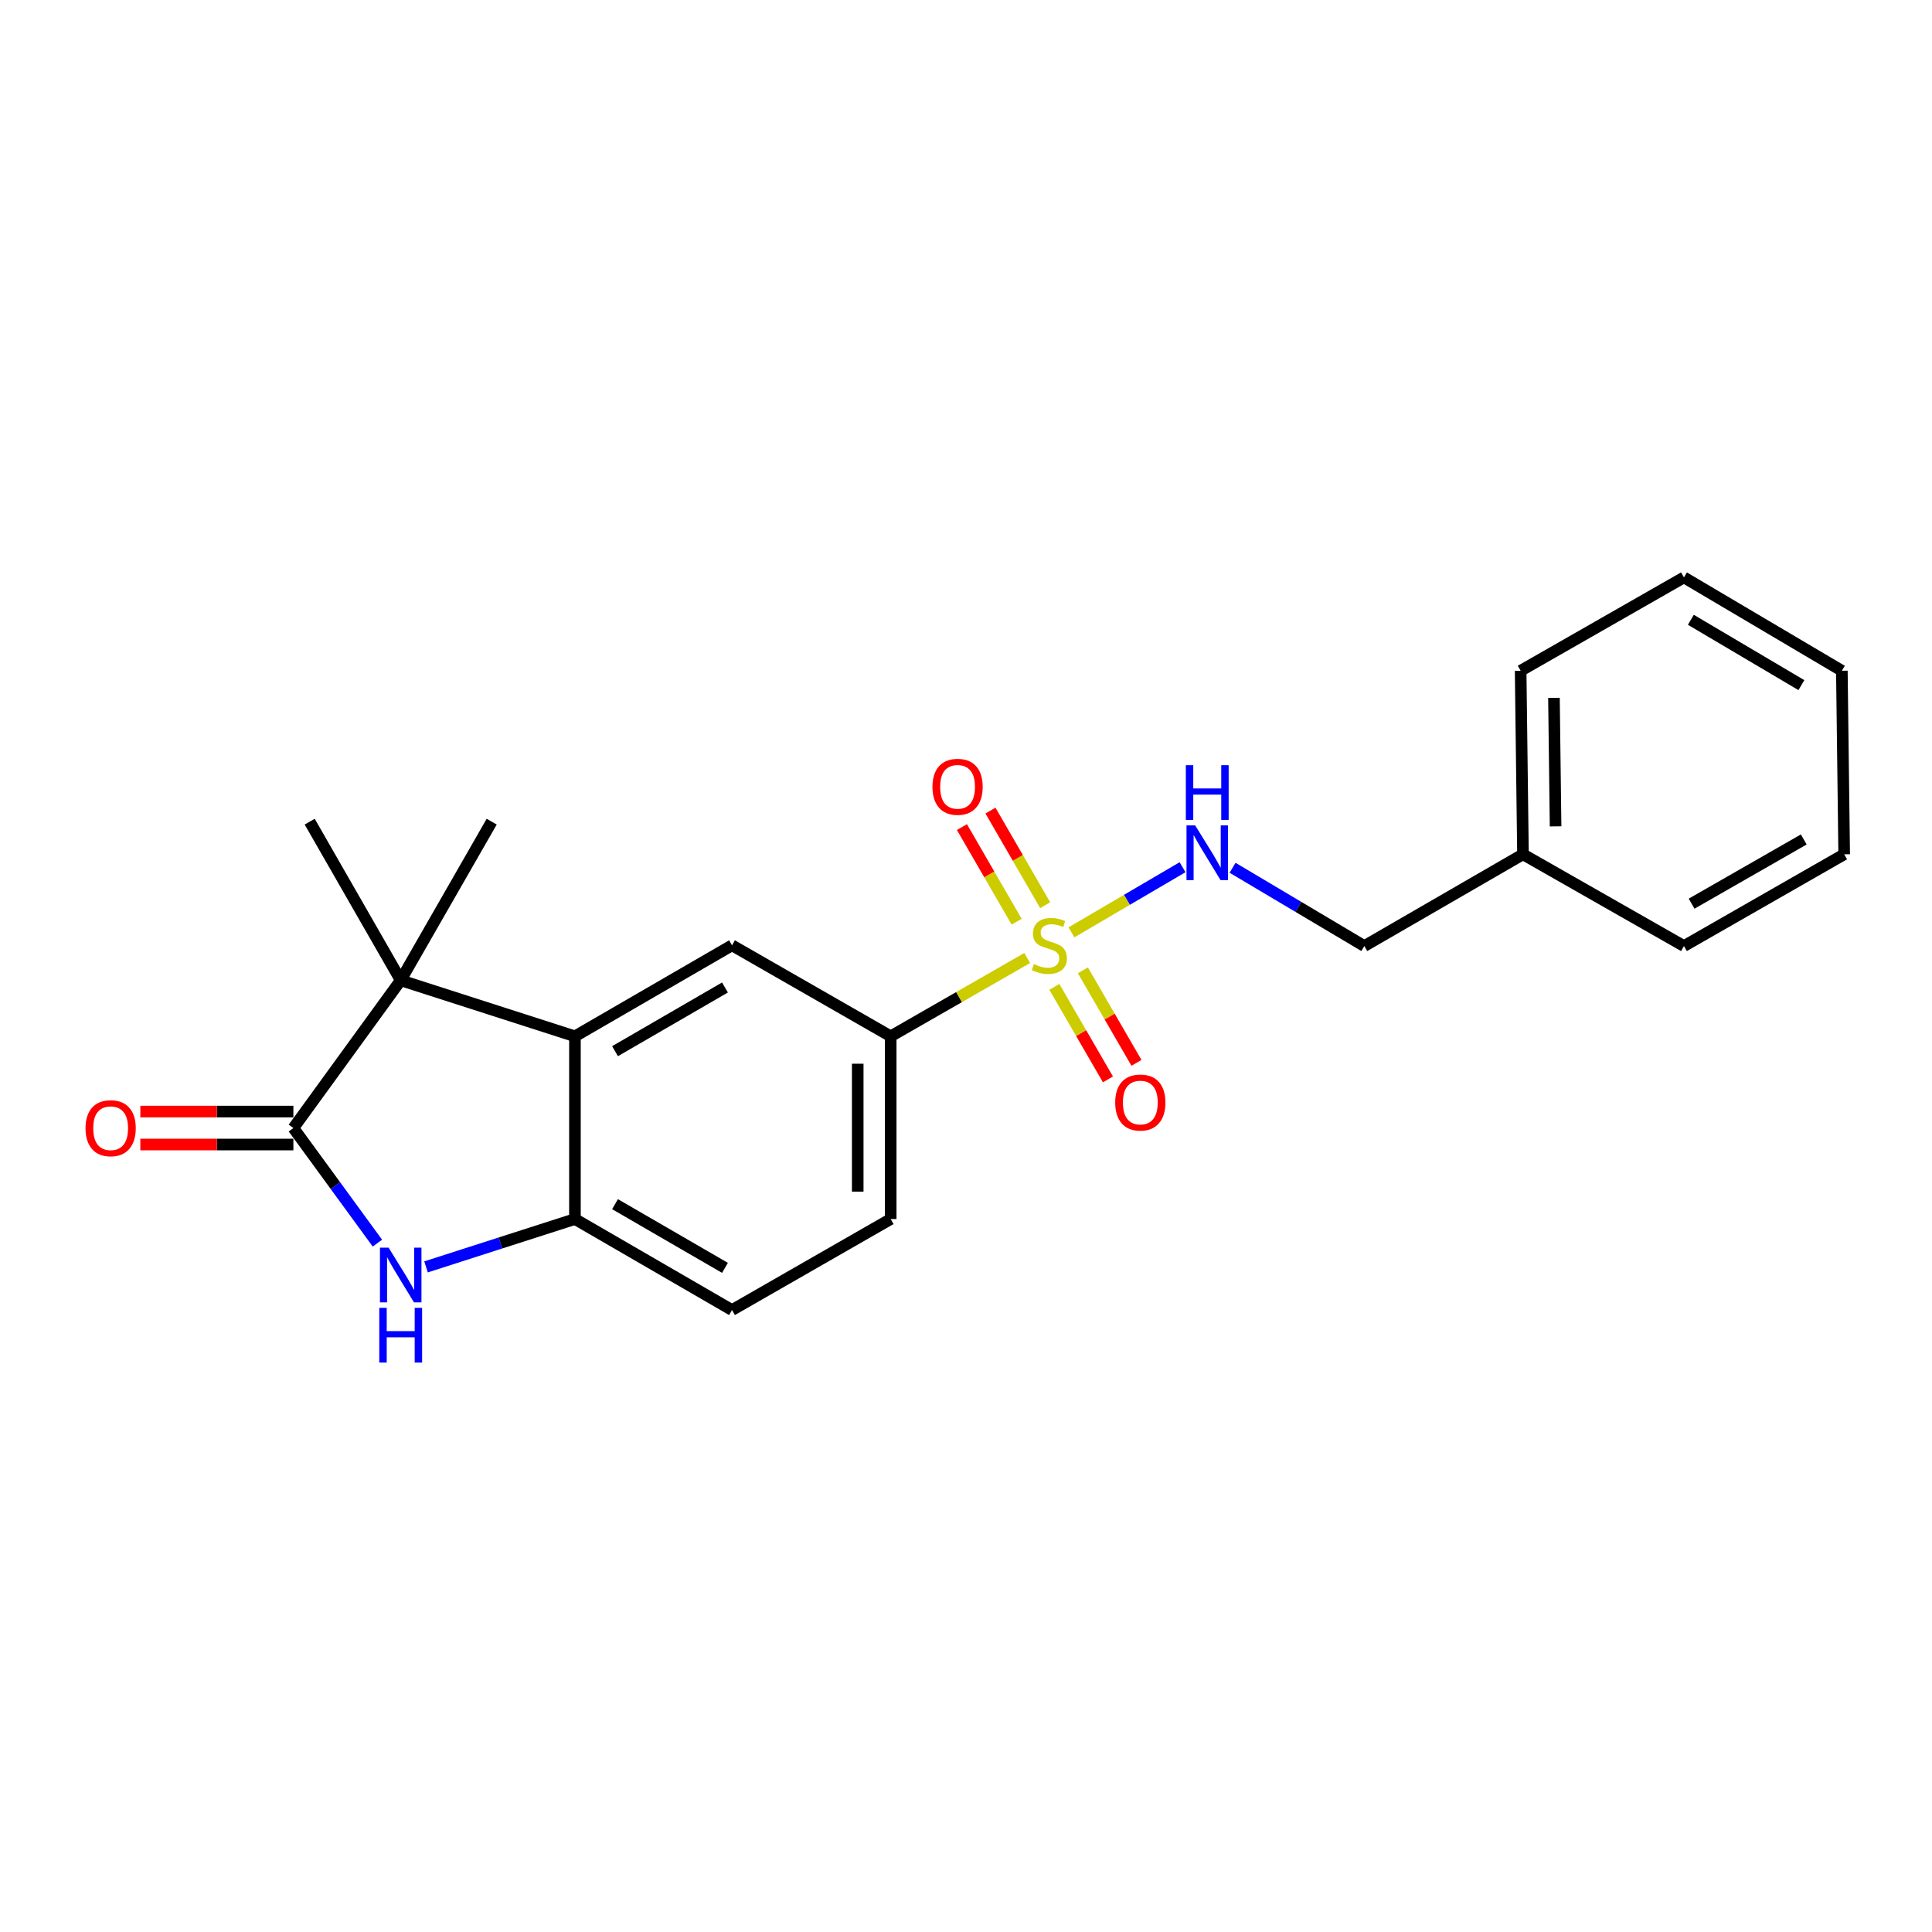 <?xml version='1.0' encoding='iso-8859-1'?>
<svg version='1.1' baseProfile='full'
              xmlns='http://www.w3.org/2000/svg'
                      xmlns:rdkit='http://www.rdkit.org/xml'
                      xmlns:xlink='http://www.w3.org/1999/xlink'
                  xml:space='preserve'
width='1000px' height='1000px' viewBox='0 0 1000 1000'>
<!-- END OF HEADER -->
<rect style='opacity:1.0;fill:#FFFFFF;stroke:none' width='1000' height='1000' x='0' y='0'> </rect>
<path class='bond-5' d='M 531.689,495.86 L 496.355,516.125' style='fill:none;fill-rule:evenodd;stroke:#CCCC00;stroke-width:6px;stroke-linecap:butt;stroke-linejoin:miter;stroke-opacity:1' />
<path class='bond-5' d='M 496.355,516.125 L 461.021,536.391' style='fill:none;fill-rule:evenodd;stroke:#000000;stroke-width:6px;stroke-linecap:butt;stroke-linejoin:miter;stroke-opacity:1' />
<path class='bond-7' d='M 554.584,482.582 L 583.34,465.723' style='fill:none;fill-rule:evenodd;stroke:#CCCC00;stroke-width:6px;stroke-linecap:butt;stroke-linejoin:miter;stroke-opacity:1' />
<path class='bond-7' d='M 583.34,465.723 L 612.095,448.865' style='fill:none;fill-rule:evenodd;stroke:#0000FF;stroke-width:6px;stroke-linecap:butt;stroke-linejoin:miter;stroke-opacity:1' />
<path class='bond-8' d='M 540.984,468.532 L 526.822,444.043' style='fill:none;fill-rule:evenodd;stroke:#CCCC00;stroke-width:6px;stroke-linecap:butt;stroke-linejoin:miter;stroke-opacity:1' />
<path class='bond-8' d='M 526.822,444.043 L 512.659,419.554' style='fill:none;fill-rule:evenodd;stroke:#FF0000;stroke-width:6px;stroke-linecap:butt;stroke-linejoin:miter;stroke-opacity:1' />
<path class='bond-8' d='M 526.212,477.074 L 512.05,452.586' style='fill:none;fill-rule:evenodd;stroke:#CCCC00;stroke-width:6px;stroke-linecap:butt;stroke-linejoin:miter;stroke-opacity:1' />
<path class='bond-8' d='M 512.05,452.586 L 497.888,428.097' style='fill:none;fill-rule:evenodd;stroke:#FF0000;stroke-width:6px;stroke-linecap:butt;stroke-linejoin:miter;stroke-opacity:1' />
<path class='bond-9' d='M 545.732,510.8 L 559.603,534.745' style='fill:none;fill-rule:evenodd;stroke:#CCCC00;stroke-width:6px;stroke-linecap:butt;stroke-linejoin:miter;stroke-opacity:1' />
<path class='bond-9' d='M 559.603,534.745 L 573.473,558.691' style='fill:none;fill-rule:evenodd;stroke:#FF0000;stroke-width:6px;stroke-linecap:butt;stroke-linejoin:miter;stroke-opacity:1' />
<path class='bond-9' d='M 560.498,502.247 L 574.368,526.192' style='fill:none;fill-rule:evenodd;stroke:#CCCC00;stroke-width:6px;stroke-linecap:butt;stroke-linejoin:miter;stroke-opacity:1' />
<path class='bond-9' d='M 574.368,526.192 L 588.239,550.138' style='fill:none;fill-rule:evenodd;stroke:#FF0000;stroke-width:6px;stroke-linecap:butt;stroke-linejoin:miter;stroke-opacity:1' />
<path class='bond-0' d='M 151.852,583.876 L 207.404,507.401' style='fill:none;fill-rule:evenodd;stroke:#000000;stroke-width:6px;stroke-linecap:butt;stroke-linejoin:miter;stroke-opacity:1' />
<path class='bond-10' d='M 151.852,575.344 L 112.244,575.344' style='fill:none;fill-rule:evenodd;stroke:#000000;stroke-width:6px;stroke-linecap:butt;stroke-linejoin:miter;stroke-opacity:1' />
<path class='bond-10' d='M 112.244,575.344 L 72.635,575.344' style='fill:none;fill-rule:evenodd;stroke:#FF0000;stroke-width:6px;stroke-linecap:butt;stroke-linejoin:miter;stroke-opacity:1' />
<path class='bond-10' d='M 151.852,592.408 L 112.244,592.408' style='fill:none;fill-rule:evenodd;stroke:#000000;stroke-width:6px;stroke-linecap:butt;stroke-linejoin:miter;stroke-opacity:1' />
<path class='bond-10' d='M 112.244,592.408 L 72.635,592.408' style='fill:none;fill-rule:evenodd;stroke:#FF0000;stroke-width:6px;stroke-linecap:butt;stroke-linejoin:miter;stroke-opacity:1' />
<path class='bond-23' d='M 151.852,583.876 L 173.598,613.657' style='fill:none;fill-rule:evenodd;stroke:#000000;stroke-width:6px;stroke-linecap:butt;stroke-linejoin:miter;stroke-opacity:1' />
<path class='bond-23' d='M 173.598,613.657 L 195.345,643.437' style='fill:none;fill-rule:evenodd;stroke:#0000FF;stroke-width:6px;stroke-linecap:butt;stroke-linejoin:miter;stroke-opacity:1' />
<path class='bond-1' d='M 220.512,655.74 L 259.05,643.356' style='fill:none;fill-rule:evenodd;stroke:#0000FF;stroke-width:6px;stroke-linecap:butt;stroke-linejoin:miter;stroke-opacity:1' />
<path class='bond-1' d='M 259.05,643.356 L 297.587,630.972' style='fill:none;fill-rule:evenodd;stroke:#000000;stroke-width:6px;stroke-linecap:butt;stroke-linejoin:miter;stroke-opacity:1' />
<path class='bond-2' d='M 207.404,507.401 L 297.587,536.391' style='fill:none;fill-rule:evenodd;stroke:#000000;stroke-width:6px;stroke-linecap:butt;stroke-linejoin:miter;stroke-opacity:1' />
<path class='bond-14' d='M 207.404,507.401 L 160.299,425.286' style='fill:none;fill-rule:evenodd;stroke:#000000;stroke-width:6px;stroke-linecap:butt;stroke-linejoin:miter;stroke-opacity:1' />
<path class='bond-15' d='M 207.404,507.401 L 254.501,425.286' style='fill:none;fill-rule:evenodd;stroke:#000000;stroke-width:6px;stroke-linecap:butt;stroke-linejoin:miter;stroke-opacity:1' />
<path class='bond-3' d='M 297.587,536.391 L 378.887,489.295' style='fill:none;fill-rule:evenodd;stroke:#000000;stroke-width:6px;stroke-linecap:butt;stroke-linejoin:miter;stroke-opacity:1' />
<path class='bond-3' d='M 318.335,544.092 L 375.245,511.124' style='fill:none;fill-rule:evenodd;stroke:#000000;stroke-width:6px;stroke-linecap:butt;stroke-linejoin:miter;stroke-opacity:1' />
<path class='bond-22' d='M 297.587,536.391 L 297.587,630.972' style='fill:none;fill-rule:evenodd;stroke:#000000;stroke-width:6px;stroke-linecap:butt;stroke-linejoin:miter;stroke-opacity:1' />
<path class='bond-4' d='M 297.587,630.972 L 378.887,678.078' style='fill:none;fill-rule:evenodd;stroke:#000000;stroke-width:6px;stroke-linecap:butt;stroke-linejoin:miter;stroke-opacity:1' />
<path class='bond-4' d='M 318.336,623.273 L 375.246,656.247' style='fill:none;fill-rule:evenodd;stroke:#000000;stroke-width:6px;stroke-linecap:butt;stroke-linejoin:miter;stroke-opacity:1' />
<path class='bond-6' d='M 461.021,536.391 L 378.887,489.295' style='fill:none;fill-rule:evenodd;stroke:#000000;stroke-width:6px;stroke-linecap:butt;stroke-linejoin:miter;stroke-opacity:1' />
<path class='bond-12' d='M 461.021,536.391 L 461.021,630.972' style='fill:none;fill-rule:evenodd;stroke:#000000;stroke-width:6px;stroke-linecap:butt;stroke-linejoin:miter;stroke-opacity:1' />
<path class='bond-12' d='M 443.957,550.578 L 443.957,616.785' style='fill:none;fill-rule:evenodd;stroke:#000000;stroke-width:6px;stroke-linecap:butt;stroke-linejoin:miter;stroke-opacity:1' />
<path class='bond-13' d='M 637.976,449.159 L 672.074,469.416' style='fill:none;fill-rule:evenodd;stroke:#0000FF;stroke-width:6px;stroke-linecap:butt;stroke-linejoin:miter;stroke-opacity:1' />
<path class='bond-13' d='M 672.074,469.416 L 706.171,489.674' style='fill:none;fill-rule:evenodd;stroke:#000000;stroke-width:6px;stroke-linecap:butt;stroke-linejoin:miter;stroke-opacity:1' />
<path class='bond-11' d='M 378.887,678.078 L 461.021,630.972' style='fill:none;fill-rule:evenodd;stroke:#000000;stroke-width:6px;stroke-linecap:butt;stroke-linejoin:miter;stroke-opacity:1' />
<path class='bond-16' d='M 706.171,489.674 L 788.287,442.189' style='fill:none;fill-rule:evenodd;stroke:#000000;stroke-width:6px;stroke-linecap:butt;stroke-linejoin:miter;stroke-opacity:1' />
<path class='bond-17' d='M 788.287,442.189 L 787.083,347.181' style='fill:none;fill-rule:evenodd;stroke:#000000;stroke-width:6px;stroke-linecap:butt;stroke-linejoin:miter;stroke-opacity:1' />
<path class='bond-17' d='M 805.168,427.722 L 804.326,361.216' style='fill:none;fill-rule:evenodd;stroke:#000000;stroke-width:6px;stroke-linecap:butt;stroke-linejoin:miter;stroke-opacity:1' />
<path class='bond-18' d='M 788.287,442.189 L 871.606,489.674' style='fill:none;fill-rule:evenodd;stroke:#000000;stroke-width:6px;stroke-linecap:butt;stroke-linejoin:miter;stroke-opacity:1' />
<path class='bond-19' d='M 787.083,347.181 L 871.606,298.862' style='fill:none;fill-rule:evenodd;stroke:#000000;stroke-width:6px;stroke-linecap:butt;stroke-linejoin:miter;stroke-opacity:1' />
<path class='bond-20' d='M 871.606,489.674 L 954.545,442.189' style='fill:none;fill-rule:evenodd;stroke:#000000;stroke-width:6px;stroke-linecap:butt;stroke-linejoin:miter;stroke-opacity:1' />
<path class='bond-20' d='M 875.568,467.742 L 933.626,434.503' style='fill:none;fill-rule:evenodd;stroke:#000000;stroke-width:6px;stroke-linecap:butt;stroke-linejoin:miter;stroke-opacity:1' />
<path class='bond-24' d='M 871.606,298.862 L 953.342,347.181' style='fill:none;fill-rule:evenodd;stroke:#000000;stroke-width:6px;stroke-linecap:butt;stroke-linejoin:miter;stroke-opacity:1' />
<path class='bond-24' d='M 875.182,320.799 L 932.397,354.622' style='fill:none;fill-rule:evenodd;stroke:#000000;stroke-width:6px;stroke-linecap:butt;stroke-linejoin:miter;stroke-opacity:1' />
<path class='bond-21' d='M 954.545,442.189 L 953.342,347.181' style='fill:none;fill-rule:evenodd;stroke:#000000;stroke-width:6px;stroke-linecap:butt;stroke-linejoin:miter;stroke-opacity:1' />
<path  class='atom-0' d='M 535.136 499.015
Q 535.456 499.135, 536.776 499.695
Q 538.096 500.255, 539.536 500.615
Q 541.016 500.935, 542.456 500.935
Q 545.136 500.935, 546.696 499.655
Q 548.256 498.335, 548.256 496.055
Q 548.256 494.495, 547.456 493.535
Q 546.696 492.575, 545.496 492.055
Q 544.296 491.535, 542.296 490.935
Q 539.776 490.175, 538.256 489.455
Q 536.776 488.735, 535.696 487.215
Q 534.656 485.695, 534.656 483.135
Q 534.656 479.575, 537.056 477.375
Q 539.496 475.175, 544.296 475.175
Q 547.576 475.175, 551.296 476.735
L 550.376 479.815
Q 546.976 478.415, 544.416 478.415
Q 541.656 478.415, 540.136 479.575
Q 538.616 480.695, 538.656 482.655
Q 538.656 484.175, 539.416 485.095
Q 540.216 486.015, 541.336 486.535
Q 542.496 487.055, 544.416 487.655
Q 546.976 488.455, 548.496 489.255
Q 550.016 490.055, 551.096 491.695
Q 552.216 493.295, 552.216 496.055
Q 552.216 499.975, 549.576 502.095
Q 546.976 504.175, 542.616 504.175
Q 540.096 504.175, 538.176 503.615
Q 536.296 503.095, 534.056 502.175
L 535.136 499.015
' fill='#CCCC00'/>
<path  class='atom-2' d='M 201.144 645.792
L 210.424 660.792
Q 211.344 662.272, 212.824 664.952
Q 214.304 667.632, 214.384 667.792
L 214.384 645.792
L 218.144 645.792
L 218.144 674.112
L 214.264 674.112
L 204.304 657.712
Q 203.144 655.792, 201.904 653.592
Q 200.704 651.392, 200.344 650.712
L 200.344 674.112
L 196.664 674.112
L 196.664 645.792
L 201.144 645.792
' fill='#0000FF'/>
<path  class='atom-2' d='M 196.324 676.944
L 200.164 676.944
L 200.164 688.984
L 214.644 688.984
L 214.644 676.944
L 218.484 676.944
L 218.484 705.264
L 214.644 705.264
L 214.644 692.184
L 200.164 692.184
L 200.164 705.264
L 196.324 705.264
L 196.324 676.944
' fill='#0000FF'/>
<path  class='atom-8' d='M 618.612 427.214
L 627.892 442.214
Q 628.812 443.694, 630.292 446.374
Q 631.772 449.054, 631.852 449.214
L 631.852 427.214
L 635.612 427.214
L 635.612 455.534
L 631.732 455.534
L 621.772 439.134
Q 620.612 437.214, 619.372 435.014
Q 618.172 432.814, 617.812 432.134
L 617.812 455.534
L 614.132 455.534
L 614.132 427.214
L 618.612 427.214
' fill='#0000FF'/>
<path  class='atom-8' d='M 613.792 396.062
L 617.632 396.062
L 617.632 408.102
L 632.112 408.102
L 632.112 396.062
L 635.952 396.062
L 635.952 424.382
L 632.112 424.382
L 632.112 411.302
L 617.632 411.302
L 617.632 424.382
L 613.792 424.382
L 613.792 396.062
' fill='#0000FF'/>
<path  class='atom-9' d='M 482.641 407.25
Q 482.641 400.45, 486.001 396.65
Q 489.361 392.85, 495.641 392.85
Q 501.921 392.85, 505.281 396.65
Q 508.641 400.45, 508.641 407.25
Q 508.641 414.13, 505.241 418.05
Q 501.841 421.93, 495.641 421.93
Q 489.401 421.93, 486.001 418.05
Q 482.641 414.17, 482.641 407.25
M 495.641 418.73
Q 499.961 418.73, 502.281 415.85
Q 504.641 412.93, 504.641 407.25
Q 504.641 401.69, 502.281 398.89
Q 499.961 396.05, 495.641 396.05
Q 491.321 396.05, 488.961 398.85
Q 486.641 401.65, 486.641 407.25
Q 486.641 412.97, 488.961 415.85
Q 491.321 418.73, 495.641 418.73
' fill='#FF0000'/>
<path  class='atom-10' d='M 577.223 570.665
Q 577.223 563.865, 580.583 560.065
Q 583.943 556.265, 590.223 556.265
Q 596.503 556.265, 599.863 560.065
Q 603.223 563.865, 603.223 570.665
Q 603.223 577.545, 599.823 581.465
Q 596.423 585.345, 590.223 585.345
Q 583.983 585.345, 580.583 581.465
Q 577.223 577.585, 577.223 570.665
M 590.223 582.145
Q 594.543 582.145, 596.863 579.265
Q 599.223 576.345, 599.223 570.665
Q 599.223 565.105, 596.863 562.305
Q 594.543 559.465, 590.223 559.465
Q 585.903 559.465, 583.543 562.265
Q 581.223 565.065, 581.223 570.665
Q 581.223 576.385, 583.543 579.265
Q 585.903 582.145, 590.223 582.145
' fill='#FF0000'/>
<path  class='atom-11' d='M 44.271 583.956
Q 44.271 577.156, 47.631 573.356
Q 50.991 569.556, 57.271 569.556
Q 63.551 569.556, 66.911 573.356
Q 70.271 577.156, 70.271 583.956
Q 70.271 590.836, 66.871 594.756
Q 63.471 598.636, 57.271 598.636
Q 51.031 598.636, 47.631 594.756
Q 44.271 590.876, 44.271 583.956
M 57.271 595.436
Q 61.591 595.436, 63.911 592.556
Q 66.271 589.636, 66.271 583.956
Q 66.271 578.396, 63.911 575.596
Q 61.591 572.756, 57.271 572.756
Q 52.951 572.756, 50.591 575.556
Q 48.271 578.356, 48.271 583.956
Q 48.271 589.676, 50.591 592.556
Q 52.951 595.436, 57.271 595.436
' fill='#FF0000'/>
</svg>
